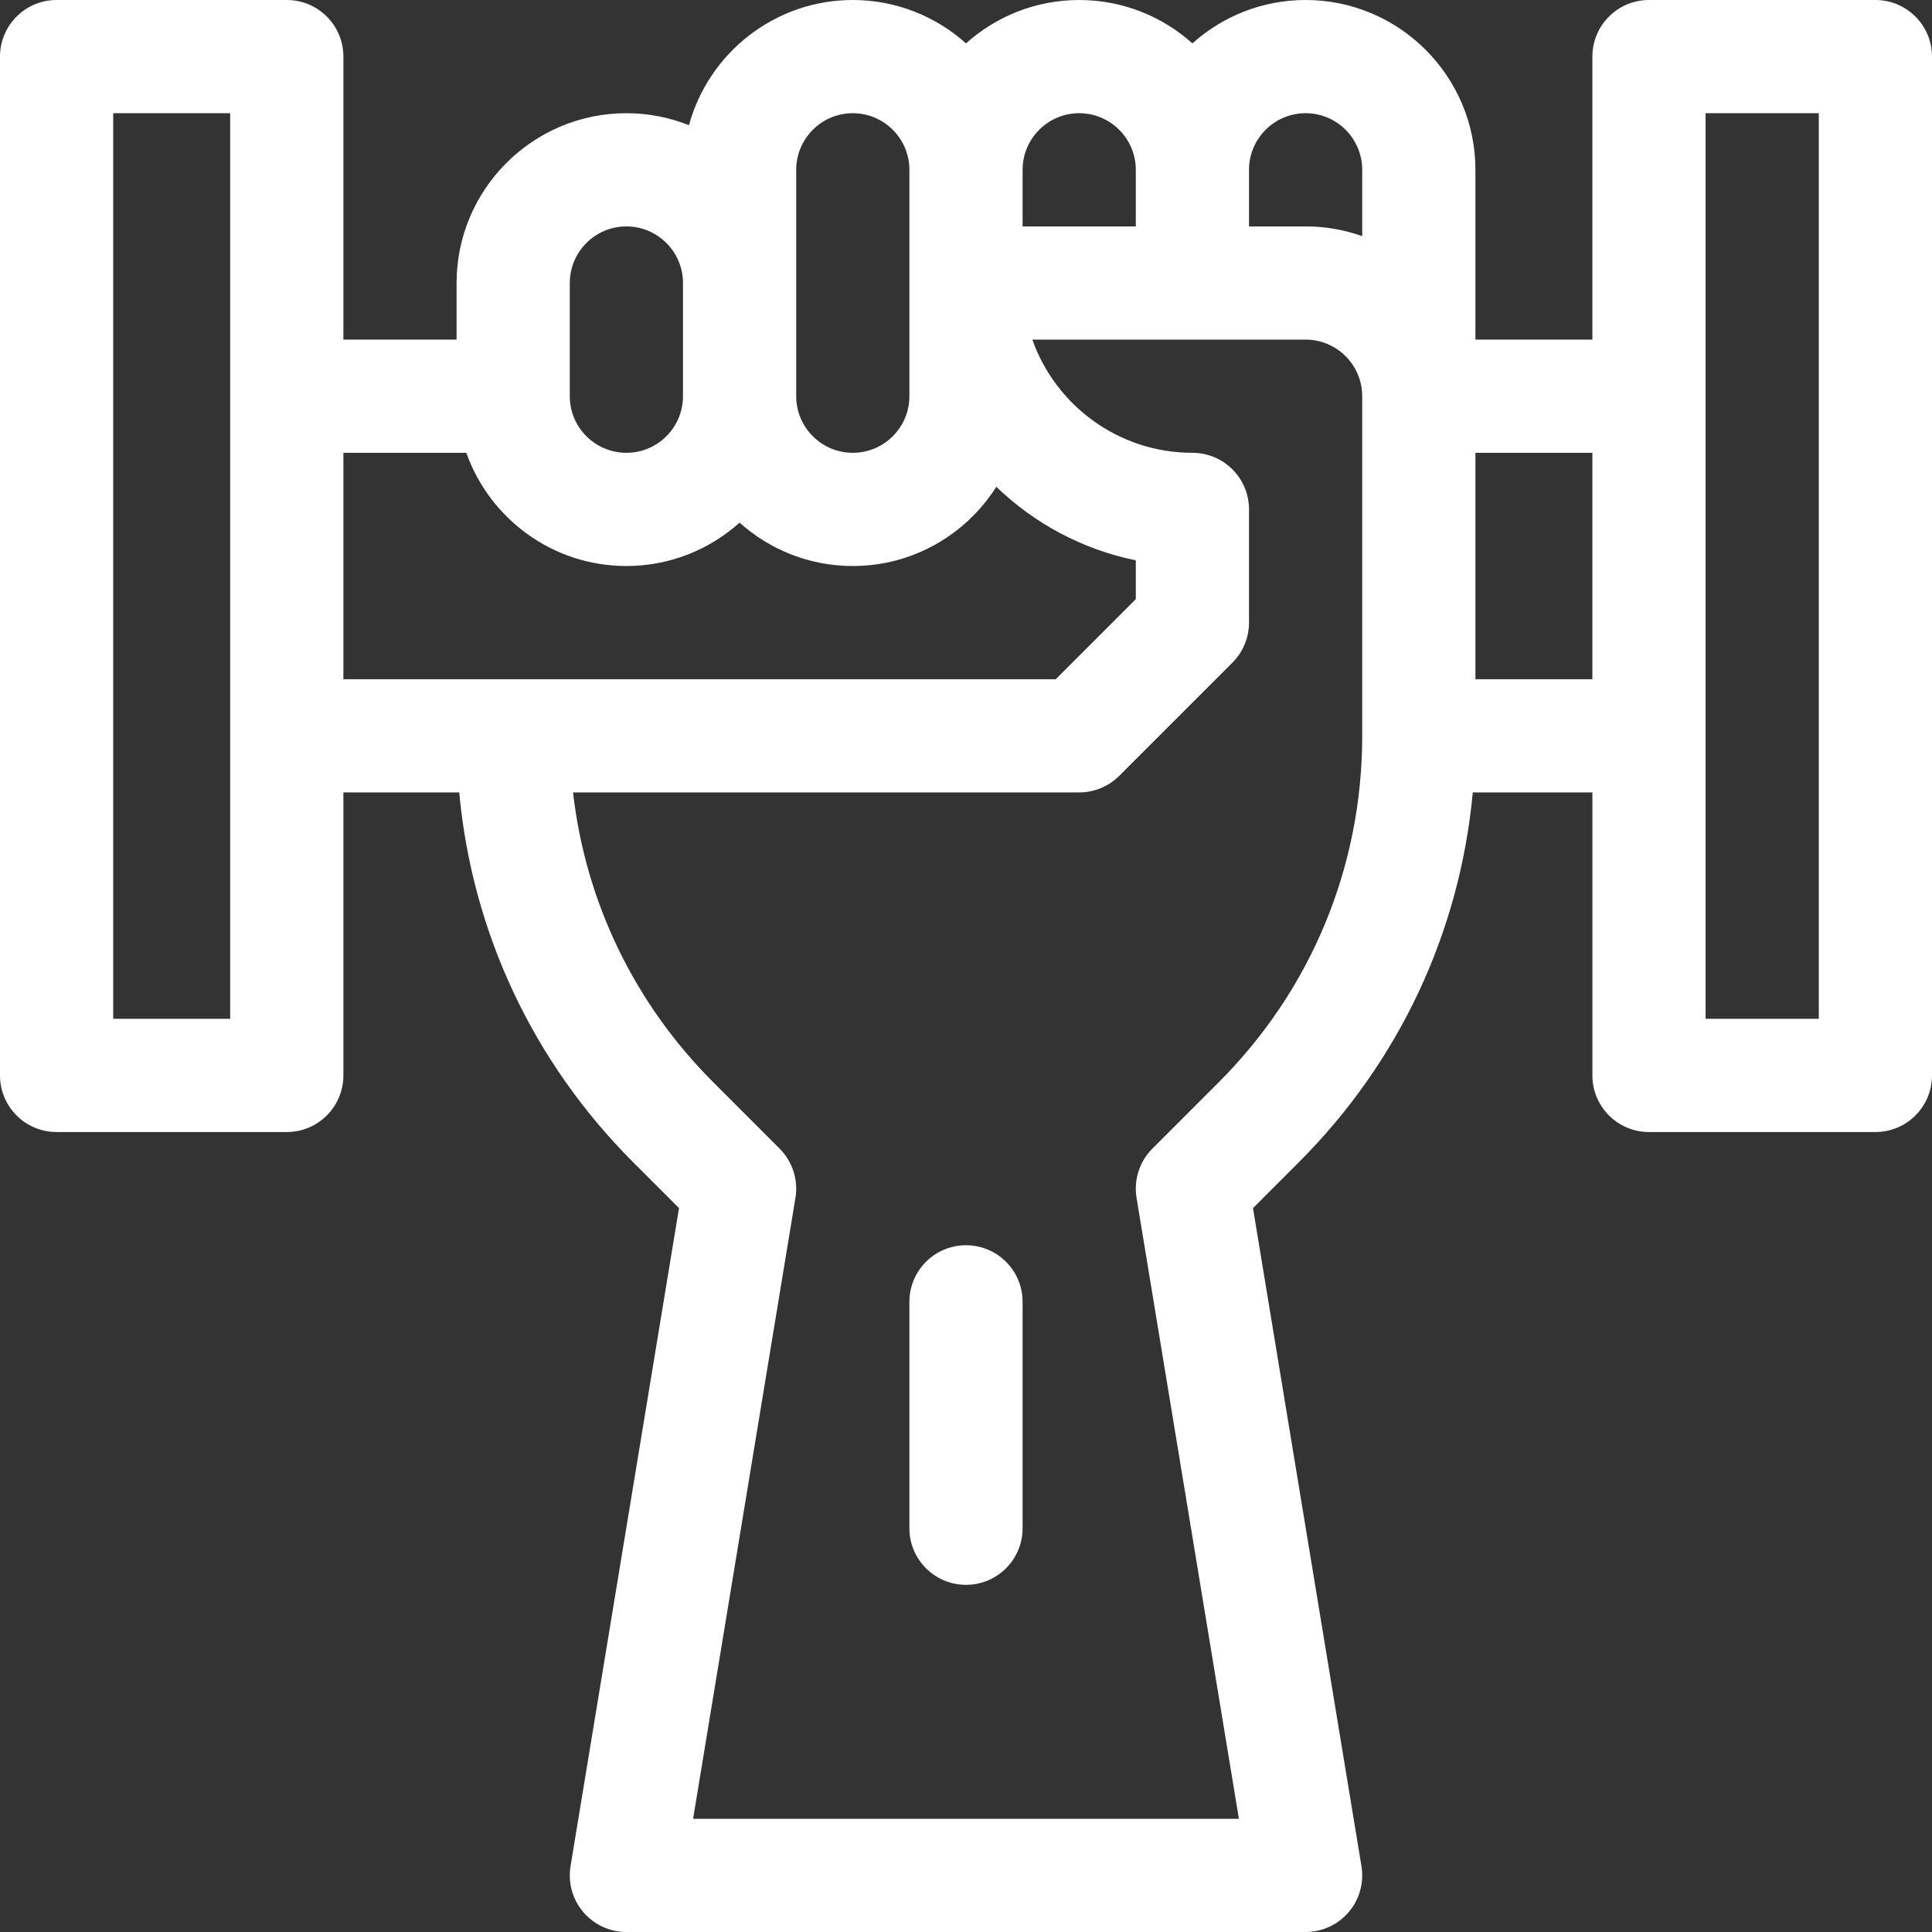 <svg height="512pt" viewBox="0 0 512 512" width="512pt" xmlns="http://www.w3.org/2000/svg"><rect x="0" y="0" width="512" height="512" fill="#333333" stroke="none"/><path fill="#fff" d="m497 0h-60c-8.285 0-15 6.715-15 15v75h-31v-45c0-24.812-20.188-45-45-45-11.516 0-22.031 4.355-30 11.496-7.969-7.141-18.484-11.496-30-11.496s-22.031 4.355-30 11.496c-7.969-7.141-18.484-11.496-30-11.496-20.723 0-38.211 14.086-43.414 33.18-5.137-2.043-10.73-3.18-16.586-3.18-24.812 0-45 20.188-45 45v15h-30v-75c0-8.285-6.715-15-15-15h-61c-8.285 0-15 6.715-15 15v270c0 8.285 6.715 15 15 15h61c8.285 0 15-6.715 15-15v-75h30.699c3.422 37.035 19.492 71.402 46.121 98.031l12.125 12.129-28.746 174.398c-.715 4.348.516 8.789 3.363 12.145 2.852 3.359 7.031 5.297 11.438 5.297h180c4.402 0 8.586-1.938 11.438-5.297 2.852-3.355 4.078-7.797 3.363-12.145l-28.746-174.398 12.125-12.129c26.629-26.625 42.699-60.996 46.121-98.031h31.699v75c0 8.285 6.715 15 15 15h60c8.285 0 15-6.715 15-15v-270c0-8.285-6.715-15-15-15zm-151 30c8.27 0 15 6.73 15 15v17.578c-4.695-1.664-9.742-2.578-15-2.578h-15v-15c0-8.27 6.73-15 15-15zm-60 0c8.27 0 15 6.73 15 15v15h-30v-15c0-8.27 6.73-15 15-15zm-75 15c0-8.27 6.73-15 15-15s15 6.73 15 15v60c0 8.27-6.73 15-15 15s-15-6.73-15-15zm-60 30c0-8.27 6.73-15 15-15s15 6.73 15 15v30c0 8.27-6.73 15-15 15s-15-6.73-15-15zm-90 195h-31v-240h31zm30-150h32.578c6.195 17.457 22.867 30 42.422 30 11.516 0 22.031-4.355 30-11.496 7.969 7.141 18.484 11.496 30 11.496 15.988 0 30.047-8.391 38.031-20.992 10.055 9.68 22.785 16.594 36.969 19.484v10.293l-21.215 21.215h-188.785zm231.969 166.82-17.574 17.574c-3.418 3.418-4.98 8.277-4.195 13.047l27.125 164.559h-144.648l27.125-164.562c.785-4.77-.773-9.625-4.195-13.043l-17.57-17.574c-20.957-20.957-33.859-47.812-37.176-76.82h134.141c3.98 0 7.793-1.582 10.605-4.395l30-30c2.816-2.812 4.395-6.629 4.395-10.605v-30c0-8.285-6.715-15-15-15-19.559 0-36.238-12.539-42.43-30h72.43c8.27 0 15 6.73 15 15v90c0 34.688-13.508 67.293-38.031 91.82zm68.031-106.82v-60h31v60zm91 90h-30v-240h30zm0 0"/><path fill="#fff" d="m256 330c-8.285 0-15 6.715-15 15v60c0 8.285 6.715 15 15 15s15-6.715 15-15v-60c0-8.285-6.715-15-15-15zm0 0"/></svg>